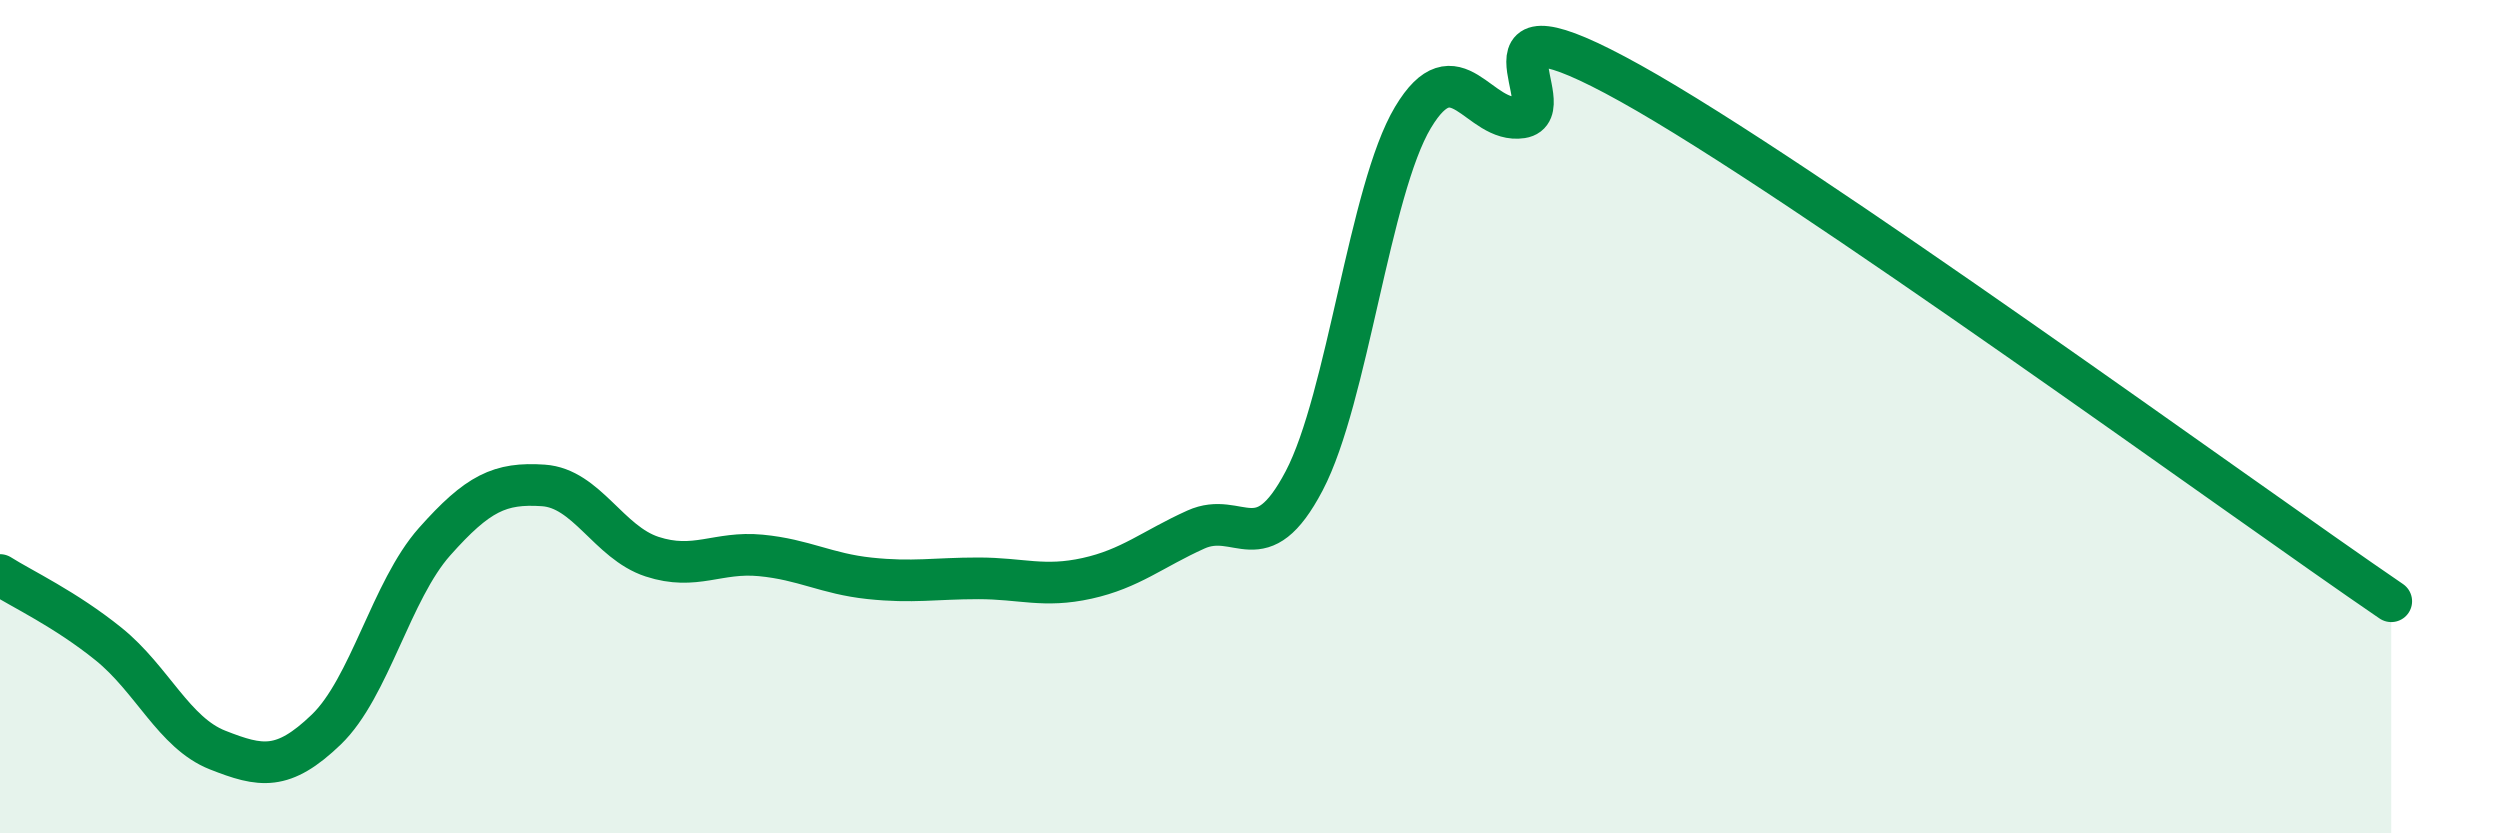 
    <svg width="60" height="20" viewBox="0 0 60 20" xmlns="http://www.w3.org/2000/svg">
      <path
        d="M 0,13.8 C 0.52,14.13 1.57,14.62 2.61,15.46 C 3.65,16.3 4.18,17.59 5.22,18 C 6.26,18.41 6.79,18.51 7.83,17.51 C 8.87,16.51 9.39,14.17 10.43,13 C 11.47,11.83 12,11.58 13.04,11.65 C 14.08,11.72 14.61,13.02 15.65,13.36 C 16.69,13.7 17.22,13.23 18.26,13.33 C 19.3,13.43 19.83,13.77 20.87,13.88 C 21.91,13.99 22.44,13.88 23.48,13.88 C 24.52,13.88 25.05,14.11 26.09,13.88 C 27.13,13.65 27.66,13.18 28.7,12.71 C 29.74,12.24 30.26,13.52 31.3,11.54 C 32.34,9.56 32.87,4.56 33.91,2.82 C 34.95,1.08 35.48,2.98 36.52,2.82 C 37.56,2.66 34.96,-0.32 39.13,2 C 43.3,4.32 53.74,11.94 57.39,14.43L57.39 20L0 20Z"
        fill="#008740"
        opacity="0.1"
        stroke-linecap="round"
        stroke-linejoin="round"
      />
      <path
        d="M 0,13.8 C 0.52,14.13 1.57,14.62 2.61,15.46 C 3.65,16.3 4.18,17.59 5.22,18 C 6.26,18.41 6.79,18.51 7.83,17.51 C 8.87,16.51 9.39,14.17 10.43,13 C 11.47,11.83 12,11.58 13.04,11.65 C 14.08,11.72 14.61,13.02 15.65,13.36 C 16.69,13.7 17.22,13.23 18.26,13.33 C 19.3,13.43 19.83,13.77 20.87,13.88 C 21.91,13.99 22.44,13.88 23.48,13.88 C 24.52,13.88 25.05,14.11 26.09,13.88 C 27.13,13.65 27.66,13.18 28.7,12.71 C 29.74,12.24 30.26,13.52 31.3,11.54 C 32.34,9.56 32.87,4.56 33.91,2.82 C 34.95,1.08 35.48,2.98 36.52,2.82 C 37.56,2.66 34.96,-0.32 39.13,2 C 43.3,4.32 53.74,11.94 57.39,14.43"
        stroke="#008740"
        stroke-width="1"
        fill="none"
        stroke-linecap="round"
        stroke-linejoin="round"
      />
    </svg>
  